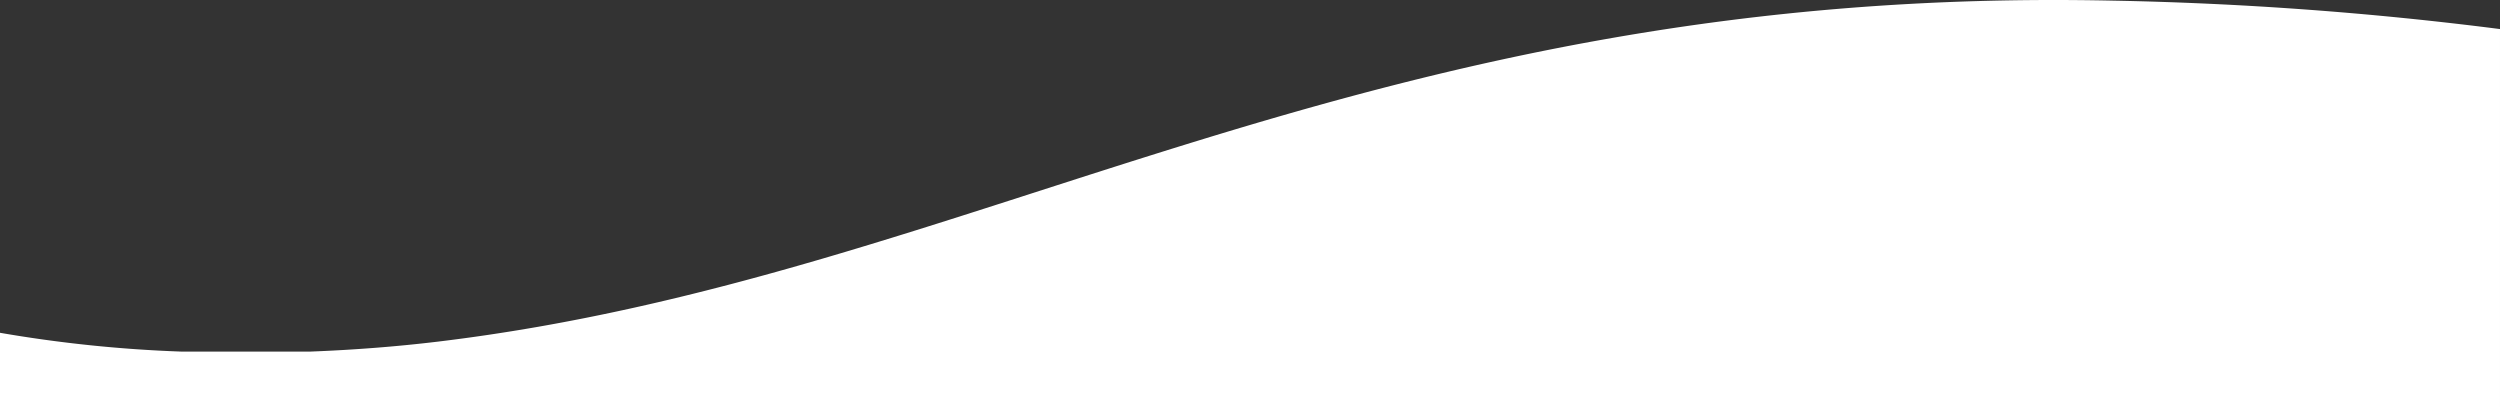 <svg xmlns="http://www.w3.org/2000/svg" width="1365.502" height="222.393" viewBox="0 0 1365.502 222.393">
  <rect x="0" y="0" width="1365.502" height="222.393" fill="#333333" stroke="none"/>
  <g id="Grupo_73992" data-name="Grupo 73992" transform="translate(-0.501 -1872.607)">
    <path id="Interseção_7" data-name="Interseção 7" d="M6777,23569.635H5411.5v-40.615a733.128,733.128,0,0,0,99.023,10.266h70.448c24.276-.936,47.743-2.8,69.584-5.426,295.445-35.561,506.979-195.094,915.251-186.258A1958.255,1958.255,0,0,1,6777,23363.123Z" transform="translate(-5411 -21474.641)" fill="#fff"/>
  </g>
</svg>

